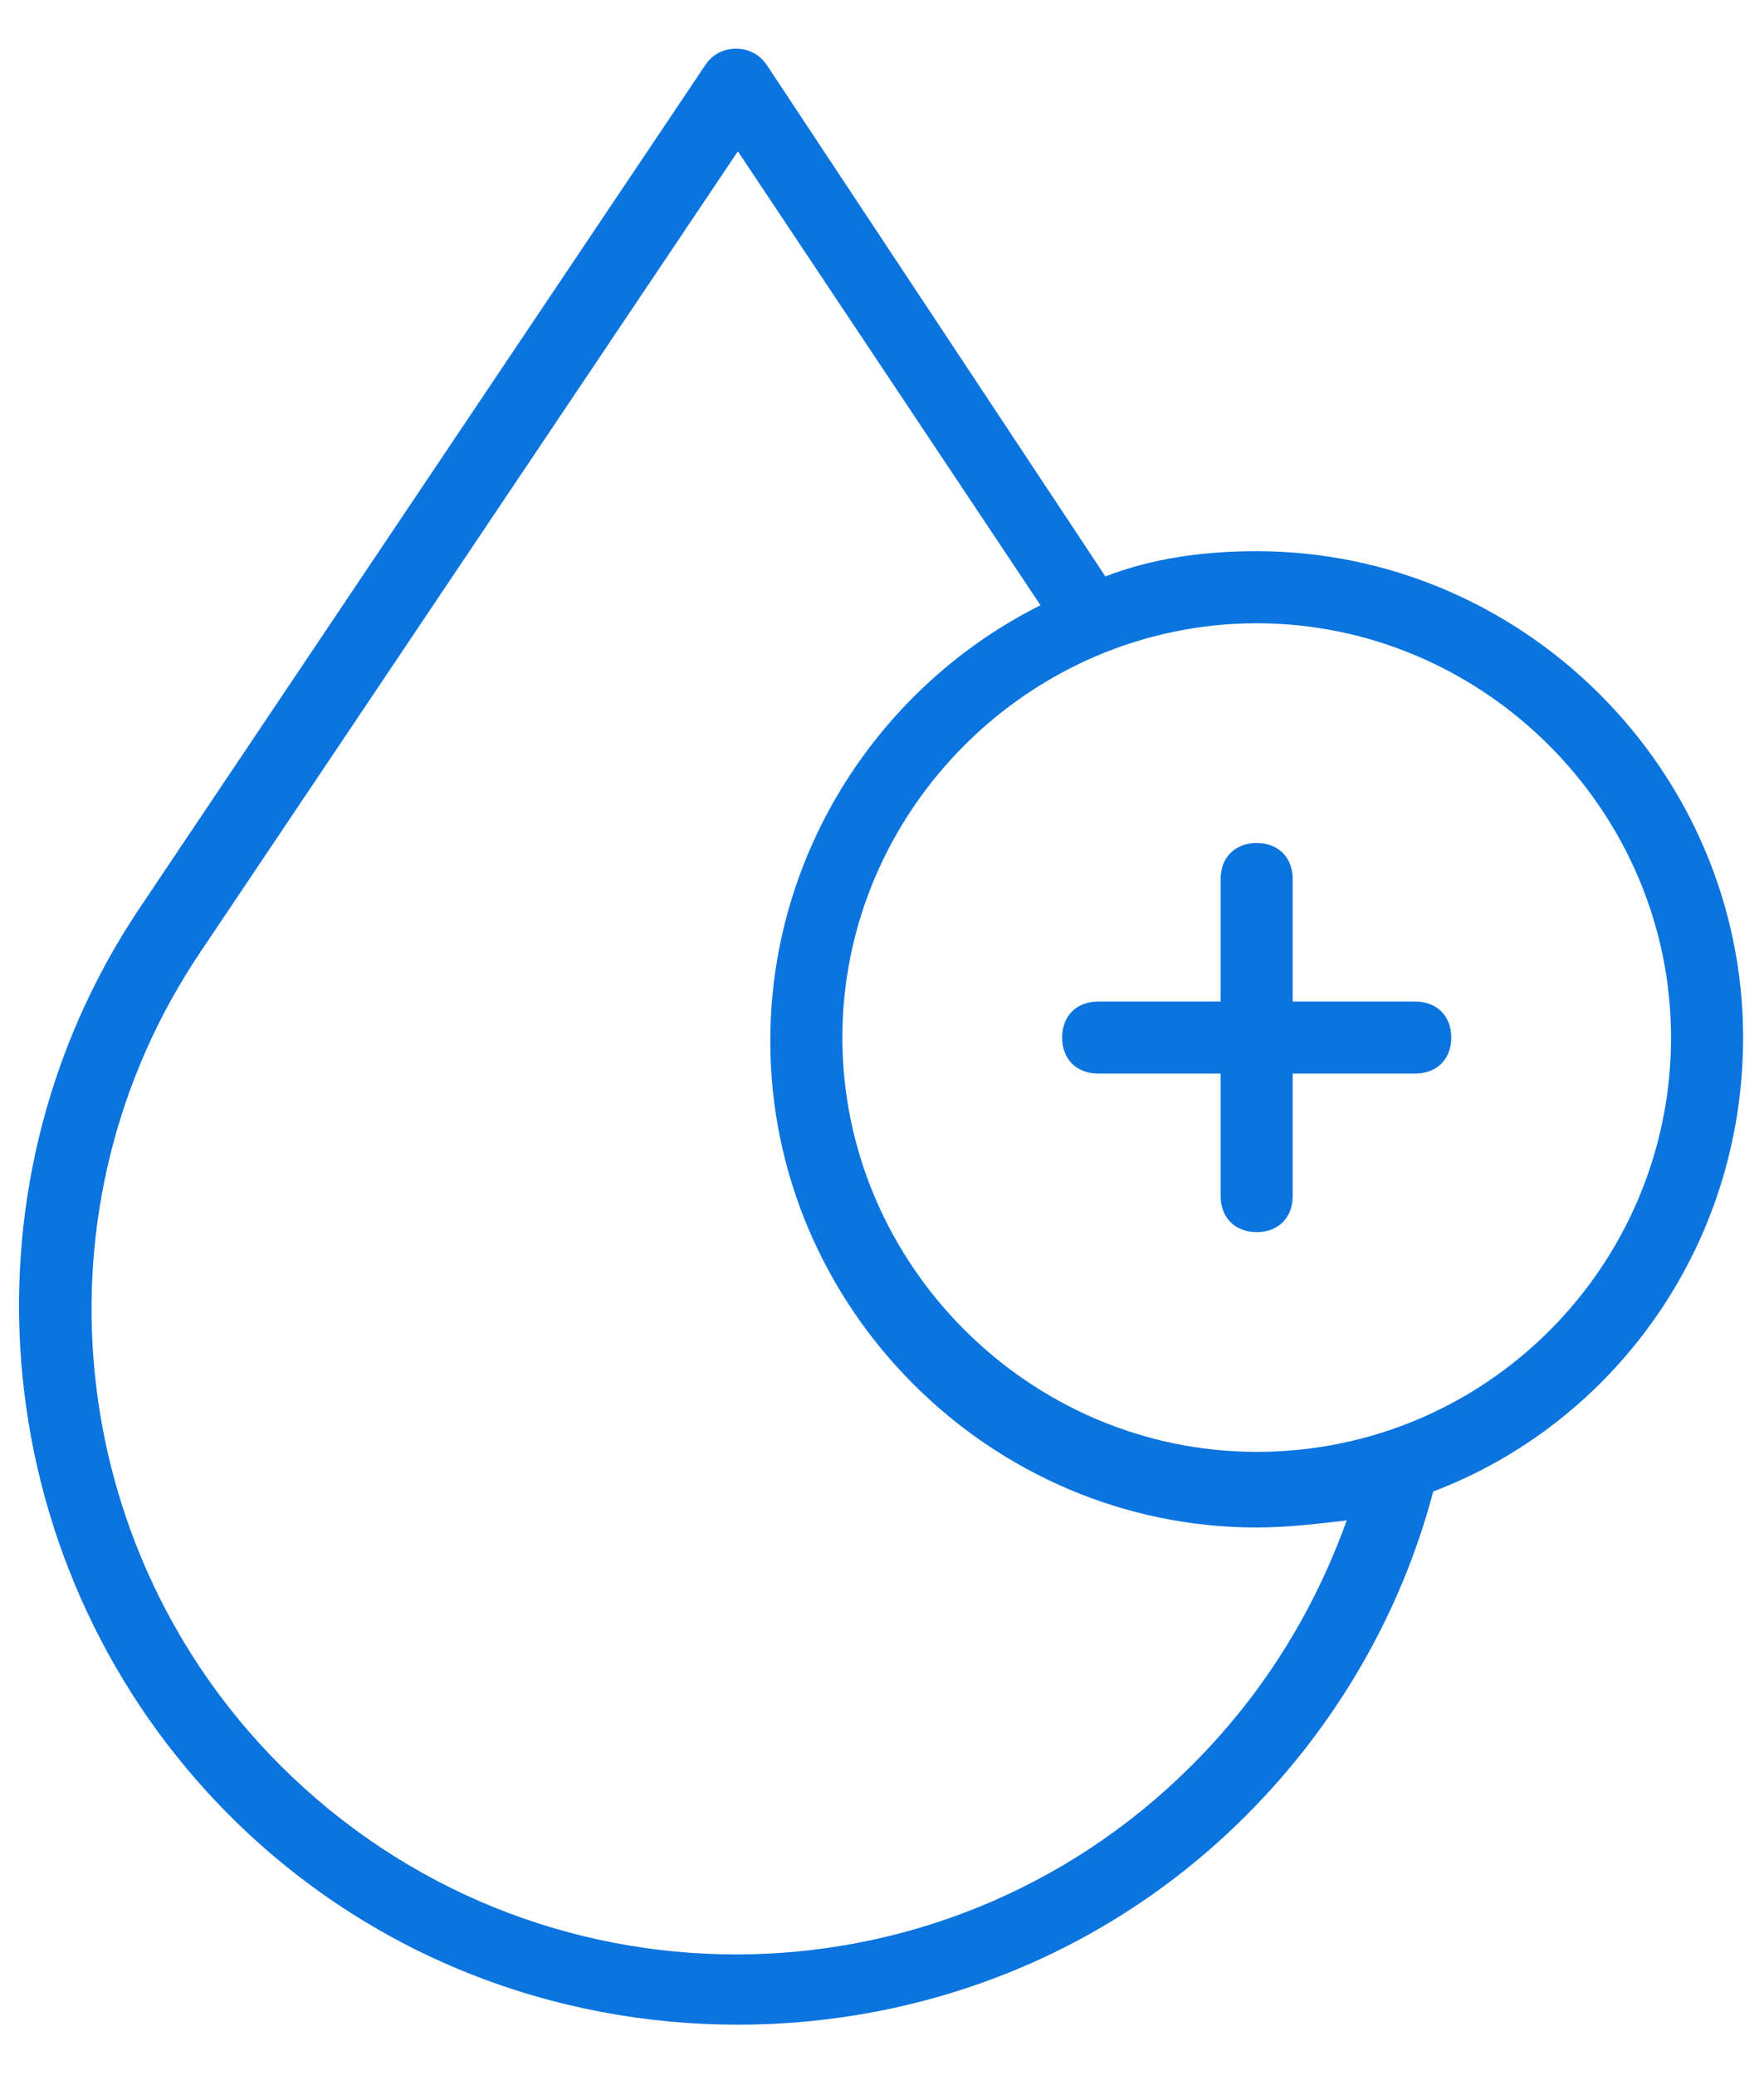 <svg xmlns="http://www.w3.org/2000/svg" width="34" height="40" viewBox="0 0 34 40" fill="none"><path fill-rule="evenodd" clip-rule="evenodd" d="M33.597 20C33.597 14.861 29.361 10.625 24.222 10.625C23.18 10.625 22.208 10.764 21.305 11.111L14.777 1.25C14.499 0.833 13.874 0.833 13.597 1.25L2.694 17.5C-0.987 22.986 -0.223 30.347 4.43 35C7.138 37.708 10.68 39.028 14.222 39.028C17.763 39.028 21.305 37.708 24.013 35C25.75 33.264 27 31.111 27.625 28.75C31.097 27.431 33.597 24.028 33.597 20ZM22.972 34.028C18.111 38.889 10.263 38.889 5.402 34.028C1.236 29.861 0.541 23.264 3.875 18.333L14.222 2.917L20.055 11.667C17 13.194 14.847 16.389 14.847 20.069C14.847 25.208 19.083 29.444 24.222 29.444C24.777 29.444 25.402 29.375 25.958 29.306C25.333 31.042 24.361 32.639 22.972 34.028ZM16.236 20C16.236 24.375 19.847 27.986 24.222 27.986C28.666 27.986 32.208 24.375 32.208 20C32.208 15.625 28.597 12.014 24.222 12.014C19.847 12.014 16.236 15.625 16.236 20Z" fill="#0B74DE"></path><path d="M27.277 19.306H24.916V16.944C24.916 16.528 24.638 16.25 24.222 16.25C23.805 16.25 23.527 16.528 23.527 16.944V19.306H21.166C20.75 19.306 20.472 19.583 20.472 20C20.472 20.417 20.75 20.694 21.166 20.694H23.527V23.056C23.527 23.472 23.805 23.75 24.222 23.75C24.638 23.75 24.916 23.472 24.916 23.056V20.694H27.277C27.694 20.694 27.972 20.417 27.972 20C27.972 19.583 27.694 19.306 27.277 19.306Z" fill="#0B74DE"></path></svg>